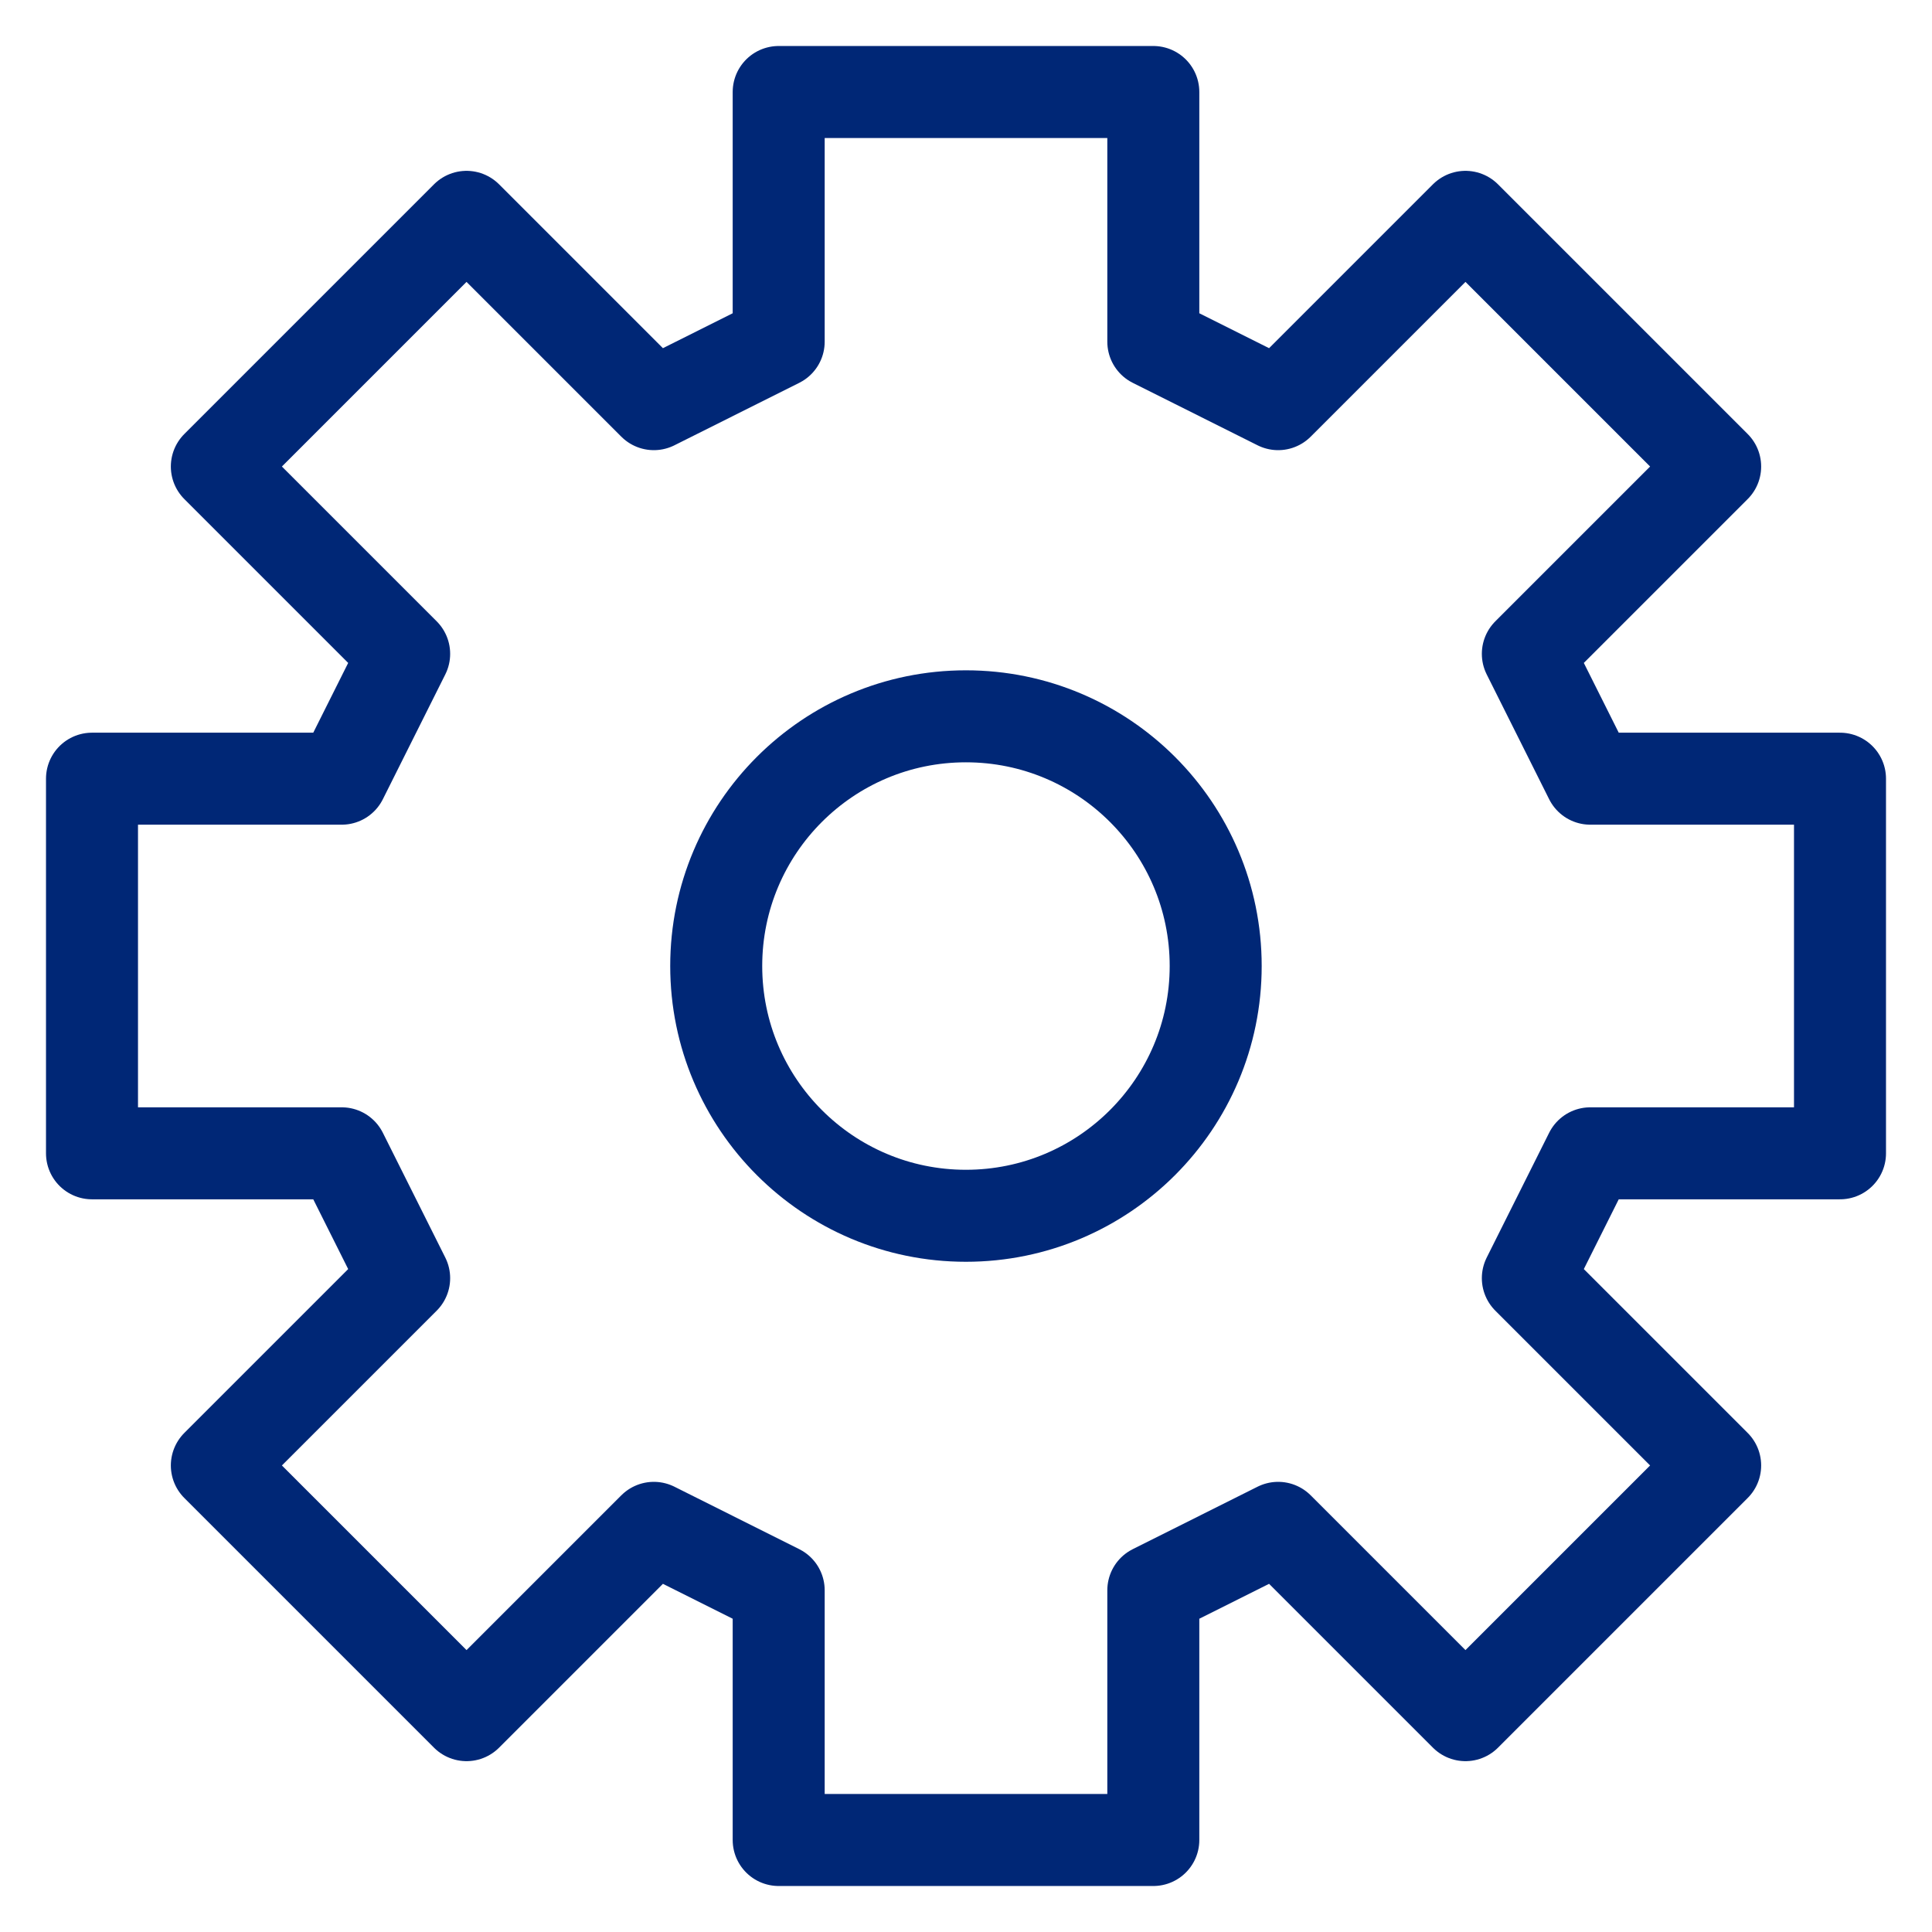 <svg width="21" height="21" viewBox="0 0 21 21" fill="none" xmlns="http://www.w3.org/2000/svg">
<path d="M8.464 1V3.714L7.107 4.393L5.071 2.357L2.357 5.071L4.393 7.107L3.714 8.464H1V12.536H3.714L4.393 13.893L2.357 15.929L5.071 18.643L7.107 16.607L8.464 17.286V20H12.536V17.286L13.893 16.607L15.929 18.643L18.643 15.929L16.607 13.893L17.286 12.536H20V8.464H17.286L16.607 7.107L18.643 5.071L15.929 2.357L13.893 4.393L12.536 3.714V1H8.464Z" stroke="#002776" stroke-linecap="round" stroke-linejoin="round"/>
<path d="M10.499 13.215C11.998 13.215 13.214 11.999 13.214 10.5C13.214 9.001 11.998 7.786 10.499 7.786C9 7.786 7.785 9.001 7.785 10.5C7.785 11.999 9 13.215 10.499 13.215Z" stroke="#002776" stroke-linecap="round" stroke-linejoin="round"/>
</svg>
